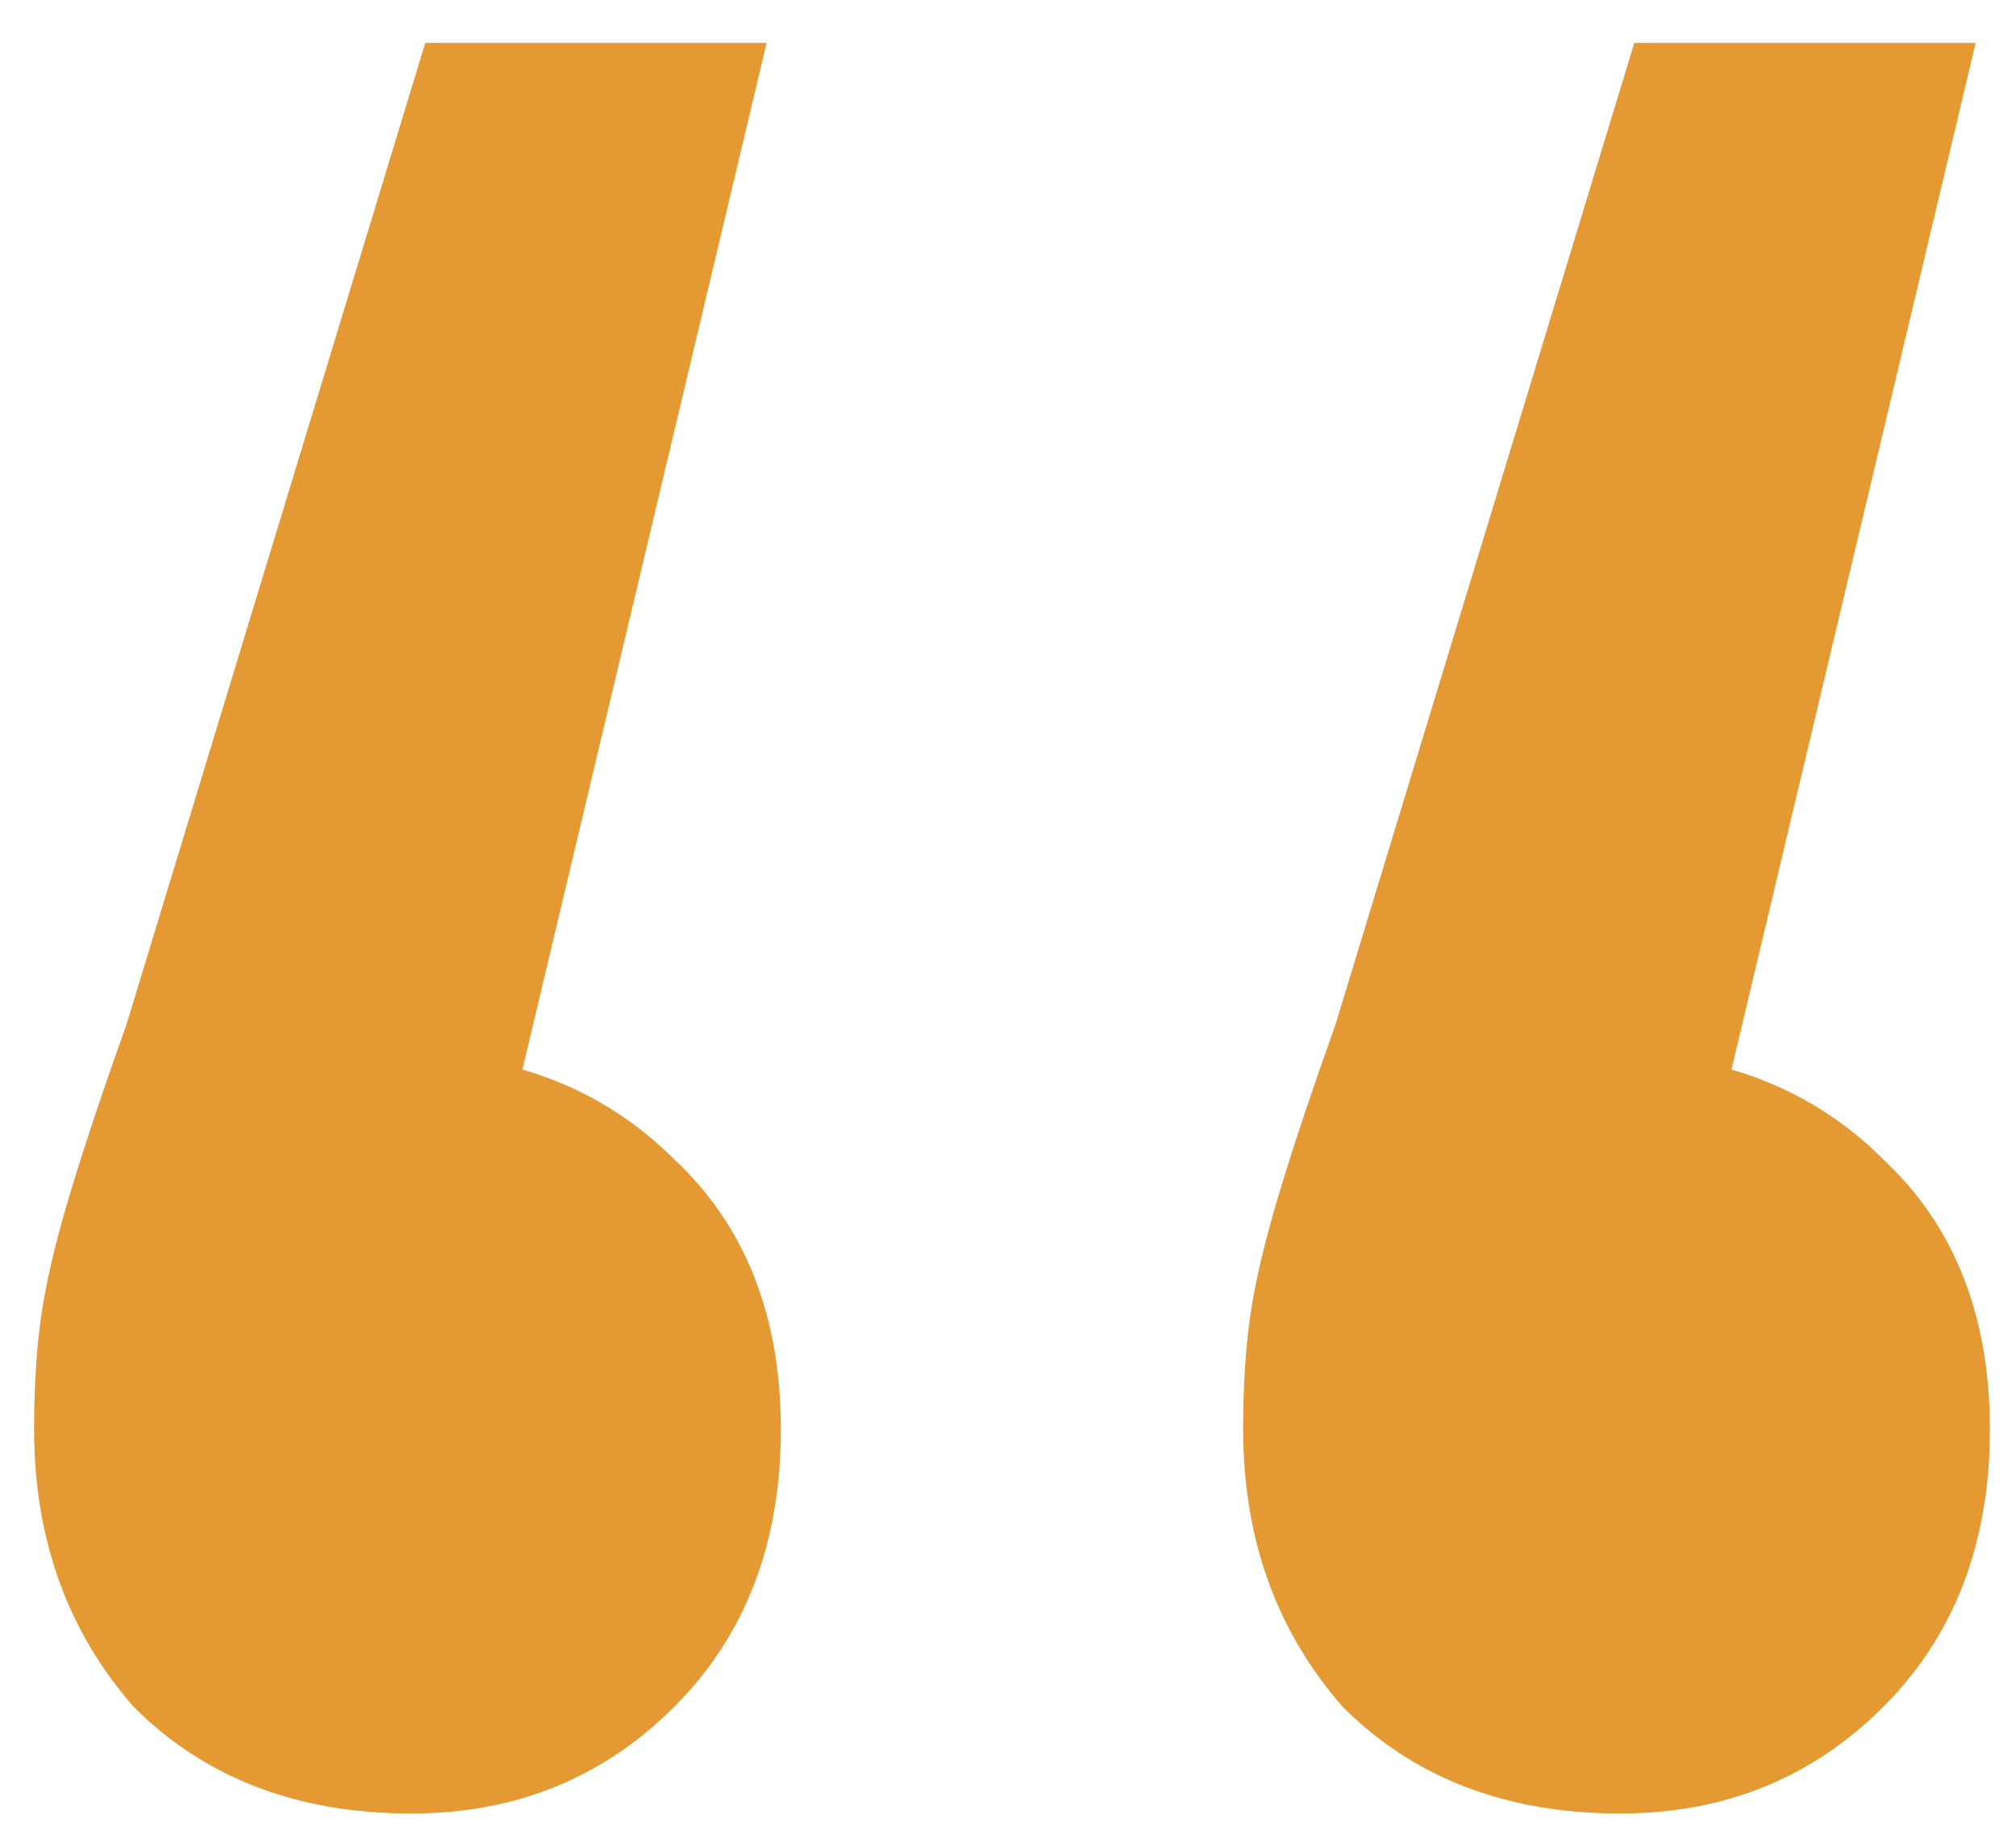 <svg width="36" height="33" viewBox="0 0 36 33" fill="none" xmlns="http://www.w3.org/2000/svg">
<path d="M13.69 0.766L8.102 24.261L7.086 18.8C9.118 18.8 10.769 19.435 12.039 20.705C13.309 21.89 13.944 23.499 13.944 25.531C13.944 27.563 13.309 29.214 12.039 30.484C10.769 31.754 9.203 32.389 7.34 32.389C5.308 32.389 3.657 31.754 2.387 30.484C1.202 29.129 0.609 27.478 0.609 25.531C0.609 24.769 0.651 24.092 0.736 23.499C0.821 22.906 0.99 22.187 1.244 21.34C1.498 20.493 1.837 19.477 2.26 18.292L7.594 0.766H13.69ZM35.28 0.766L29.692 24.261L28.676 18.8C30.708 18.8 32.359 19.435 33.629 20.705C34.899 21.89 35.534 23.499 35.534 25.531C35.534 27.563 34.899 29.214 33.629 30.484C32.359 31.754 30.793 32.389 28.93 32.389C26.898 32.389 25.247 31.754 23.977 30.484C22.792 29.129 22.199 27.478 22.199 25.531C22.199 24.769 22.241 24.092 22.326 23.499C22.411 22.906 22.58 22.187 22.834 21.34C23.088 20.493 23.427 19.477 23.85 18.292L29.184 0.766H35.28Z" fill="#E59933"/>
</svg>
